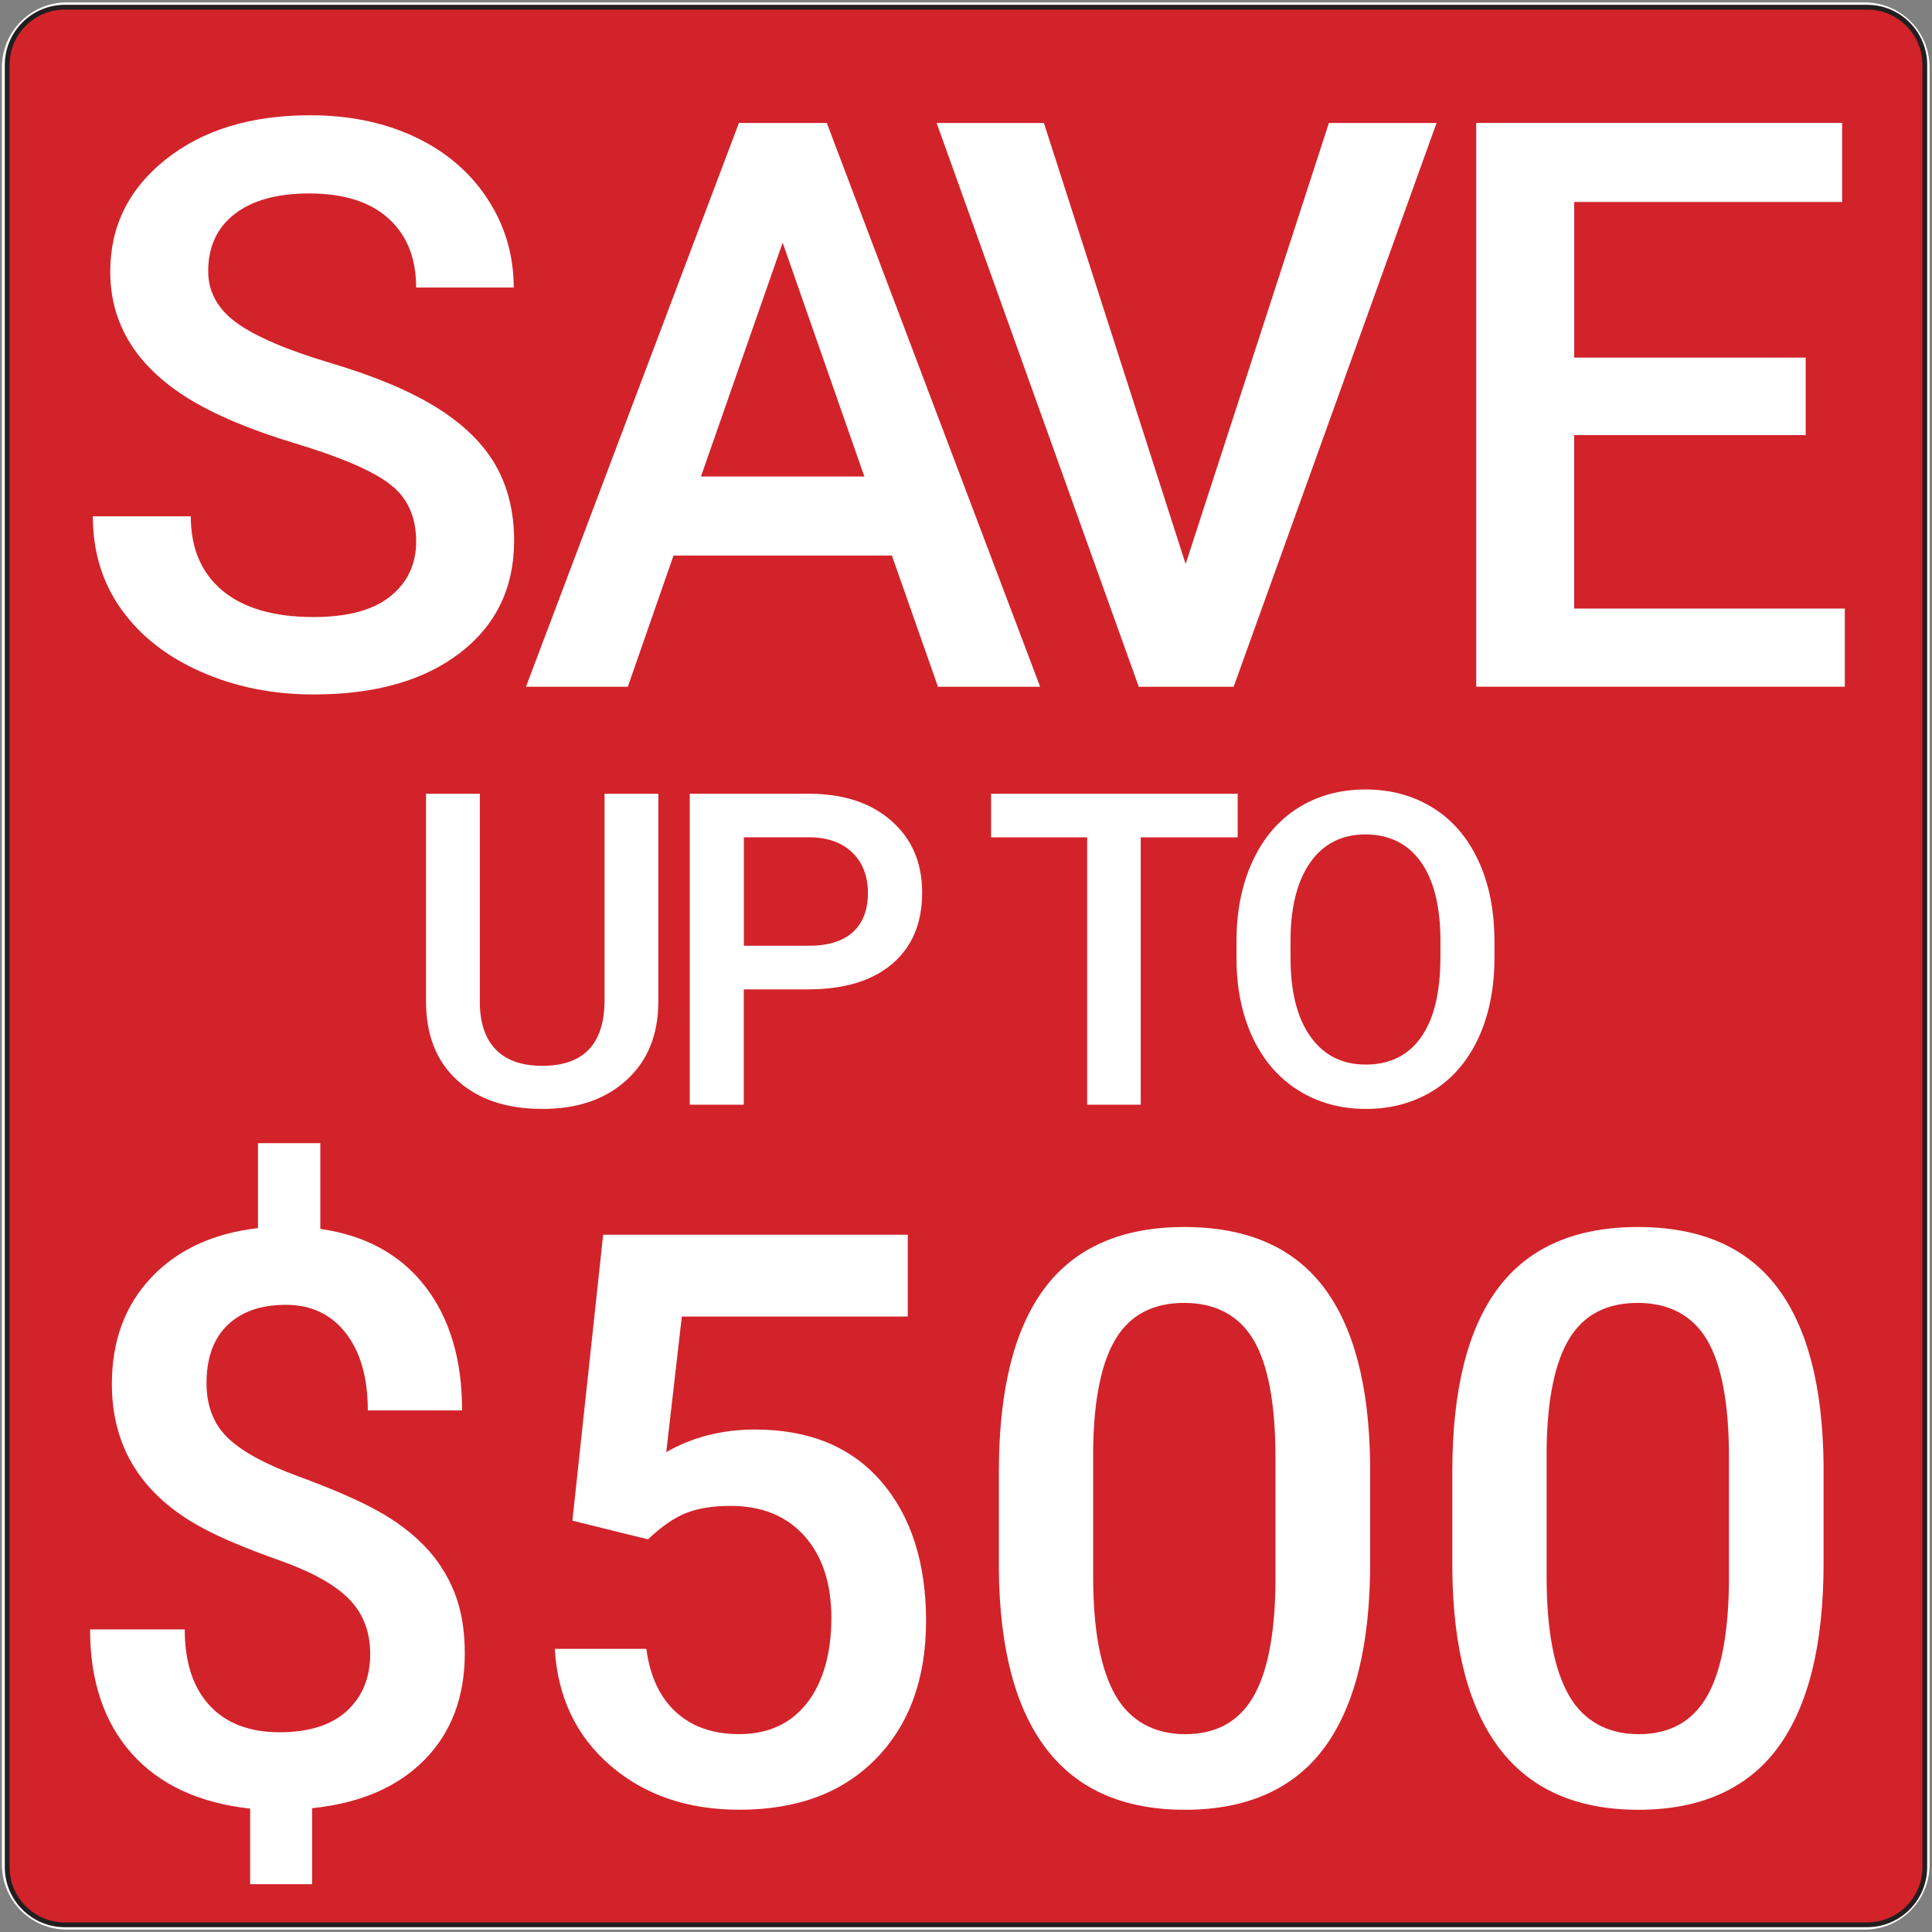 <?xml version="1.0" encoding="UTF-8"?>
<svg id="Layer_1" xmlns="http://www.w3.org/2000/svg" xmlns:xlink="http://www.w3.org/1999/xlink" viewBox="0 0 402 402">
  <rect x="0" y="0" width="402" height="402" fill="#808080" stroke="none"/>
  <defs>
    <style>
      .cls-1 {
        stroke: #fff;
        stroke-width: 3px;
      }

      .cls-1, .cls-2, .cls-3 {
        fill: none;
      }

      .cls-4 {
        fill: #d2232a;
      }

      .cls-5 {
        fill: #fff;
      }

      .cls-2 {
        stroke: #231f20;
      }

      .cls-6 {
        clip-path: url(#clippath-1);
      }

      .cls-7 {
        clip-path: url(#clippath-2);
      }

      .cls-8 {
        clip-path: url(#clippath);
      }
    </style>
    <clipPath id="clippath">
      <rect class="cls-3" width="402" height="402"/>
    </clipPath>
    <clipPath id="clippath-1">
      <path class="cls-3" d="M13.5,1.5C6.87,1.5,1.5,6.87,1.5,13.5v375c0,6.63,5.37,12,12,12h375c6.63,0,12-5.37,12-12V13.5c0-6.63-5.37-12-12-12H13.5Z"/>
    </clipPath>
    <clipPath id="clippath-2">
      <rect class="cls-3" width="402" height="402"/>
    </clipPath>
  </defs>
  <path class="cls-5" d="M13.9,2C7.27,2,1.9,7.37,1.9,14v374c0,6.63,5.37,12,12,12h374.1c6.63,0,12-5.37,12-12V14c0-6.63-5.37-12-12-12H13.9Z"/>
  <g class="cls-8">
    <path class="cls-1" d="M13.9,2C7.27,2,1.9,7.37,1.9,14v374c0,6.63,5.37,12,12,12h374.1c6.63,0,12-5.37,12-12V14c0-6.63-5.37-12-12-12H13.9Z"/>
  </g>
  <path class="cls-4" d="M13.5,1.5C6.87,1.5,1.5,6.87,1.5,13.5v375c0,6.63,5.37,12,12,12h375c6.63,0,12-5.37,12-12V13.5c0-6.63-5.37-12-12-12H13.5Z"/>
  <g class="cls-6">
    <polygon class="cls-4" points="1 201 1 401 401 401 401 201 1 201 1 201"/>
  </g>
  <g class="cls-7">
    <path class="cls-2" d="M13.5,1.5C6.87,1.5,1.5,6.87,1.5,13.5v375c0,6.63,5.37,12,12,12h375c6.63,0,12-5.37,12-12V13.5c0-6.63-5.37-12-12-12H13.5Z"/>
  </g>
  <path class="cls-5" d="M81.23,124.08c-3.57,2.87-8.9,4.31-15.99,4.31-8.22,0-14.53-1.83-18.93-5.48-4.4-3.65-6.61-8.81-6.61-15.47h-20.38c0,7.36,1.97,13.8,5.92,19.34,3.95,5.53,9.48,9.87,16.6,13.01,7.12,3.14,14.92,4.71,23.4,4.71,12.84,0,23-2.89,30.49-8.66,7.49-5.77,11.24-13.55,11.24-23.32,0-6.01-1.29-11.26-3.87-15.75-2.58-4.48-6.63-8.46-12.17-11.92-5.53-3.46-12.86-6.55-21.99-9.27-9.13-2.71-15.68-5.51-19.66-8.38-3.98-2.87-5.96-6.46-5.96-10.76,0-5.1,1.84-9.08,5.52-11.92,3.68-2.85,8.85-4.27,15.51-4.27,7.14,0,12.64,1.73,16.48,5.2,3.84,3.46,5.76,8.26,5.76,14.38h20.3c0-6.77-1.83-12.93-5.48-18.49-3.65-5.56-8.68-9.84-15.07-12.85-6.39-3.01-13.67-4.51-21.83-4.51-12.3,0-22.3,3.06-30.01,9.18-7.71,6.12-11.56,13.91-11.56,23.36,0,10.8,5.34,19.55,16.03,26.26,5.59,3.49,13.1,6.66,22.56,9.51,9.45,2.85,15.99,5.67,19.62,8.46,3.63,2.79,5.44,6.77,5.44,11.92,0,4.73-1.79,8.53-5.36,11.4h0ZM195.16,142.9h21.27l-44.39-117.31h-18.29l-44.31,117.31h21.19l9.51-27.31h45.44l9.59,27.31h0ZM162.85,50.49l17,48.66h-34l17-48.66h0ZM217.21,25.59h-22.32l42.06,117.31h19.74l42.22-117.31h-22.4l-29.81,91.77-29.49-91.77h0ZM375.73,74.41h-48.18v-32.39h55.75v-16.44h-76.14v117.31h76.7v-16.27h-56.32v-36.09h48.18v-16.11h0Z"/>
  <path class="cls-5" d="M125.79,165.16v42.92c0,9.12-4.32,13.69-12.97,13.69-4.26,0-7.49-1.14-9.69-3.42-2.19-2.28-3.29-5.58-3.29-9.91v-43.28h-11.2v43.19c0,7.02,2.18,12.51,6.53,16.46,4.35,3.96,10.23,5.93,17.64,5.93s13.18-2.01,17.57-6.02c4.4-4.01,6.6-9.46,6.6-16.33v-43.23h-11.2ZM168.15,205.86c7.49,0,13.32-1.76,17.48-5.29,4.16-3.53,6.24-8.47,6.24-14.81s-2.13-11.18-6.38-14.95c-4.25-3.76-9.99-5.65-17.22-5.65h-24.75v64.7h11.24v-23.99h13.37ZM154.77,174.22h13.82c3.73.06,6.67,1.13,8.8,3.22,2.13,2.09,3.2,4.88,3.2,8.38s-1.05,6.27-3.15,8.15c-2.1,1.88-5.15,2.82-9.15,2.82h-13.51v-22.57h0ZM257.54,165.16h-51.32v9.07h19.99v55.63h11.15v-55.63h20.17v-9.07h0ZM310.95,195.6c-.03-6.31-1.15-11.84-3.38-16.6-2.22-4.75-5.37-8.4-9.44-10.93-4.07-2.53-8.75-3.8-14.02-3.8s-9.95,1.28-14.02,3.84c-4.07,2.56-7.23,6.26-9.46,11.09-2.24,4.83-3.35,10.4-3.35,16.71v3.64c.03,6.19,1.16,11.66,3.4,16.4,2.24,4.74,5.4,8.39,9.51,10.95,4.1,2.56,8.78,3.84,14.02,3.84s9.99-1.28,14.06-3.84c4.07-2.56,7.2-6.24,9.4-11.02,2.19-4.78,3.29-10.35,3.29-16.68v-3.6h0ZM299.71,199.2c0,7.29-1.34,12.83-4.02,16.62-2.68,3.79-6.51,5.69-11.49,5.69s-8.76-1.94-11.53-5.82c-2.77-3.88-4.15-9.38-4.15-16.48v-3.73c.06-6.96,1.46-12.35,4.2-16.15,2.74-3.81,6.54-5.71,11.4-5.71s8.82,1.91,11.53,5.73c2.71,3.82,4.07,9.32,4.07,16.49v3.38h0Z"/>
  <path class="cls-5" d="M72.2,355.98c-3.22,2.97-7.9,4.46-14.06,4.46s-11.12-1.86-14.55-5.59c-3.43-3.73-5.15-9-5.15-15.81h-19.7c0,10.7,2.88,19.29,8.63,25.78,5.75,6.48,13.98,10.32,24.68,11.51v15.72h12.89v-15.81c10-1.03,17.79-4.38,23.38-10.05,5.59-5.67,8.39-13.08,8.39-22.21,0-4.86-.73-9.1-2.19-12.73-1.46-3.62-3.54-6.82-6.24-9.61-2.7-2.78-6.03-5.26-9.97-7.42-3.95-2.16-9.38-4.51-16.29-7.05-6.92-2.54-11.82-5.23-14.71-8.07-2.89-2.84-4.34-6.61-4.34-11.31,0-5.24,1.46-9.27,4.38-12.08,2.92-2.81,6.97-4.21,12.16-4.21s9.39,1.96,12.44,5.88c3.05,3.92,4.58,9.28,4.58,16.09h19.62c0-10.59-2.57-19.2-7.7-25.82-5.13-6.62-12.4-10.6-21.8-11.95v-17.83h-12.97v17.67c-9.35,1.08-16.75,4.51-22.21,10.29-5.46,5.78-8.19,13.16-8.19,22.13,0,13.24,6.29,23.24,18.89,29.99,3.78,2.05,9.08,4.28,15.89,6.69,6.81,2.4,11.67,5.11,14.59,8.11,2.92,3,4.38,6.8,4.38,11.39,0,4.92-1.61,8.86-4.82,11.83h0ZM134.81,320.31c2.92-2.76,5.62-4.61,8.11-5.55,2.49-.95,5.51-1.42,9.08-1.42,6.54,0,11.67,2.1,15.4,6.28,3.73,4.19,5.59,9.88,5.59,17.06s-1.69,13.35-5.07,17.67c-3.38,4.32-8.09,6.48-14.14,6.48-5.4,0-9.78-1.53-13.13-4.58-3.35-3.05-5.4-7.44-6.16-13.17h-19.05c.59,10.05,4.44,18.14,11.55,24.28,7.1,6.13,16.06,9.2,26.87,9.2,12.05,0,21.53-3.55,28.45-10.66,6.92-7.11,10.38-16.66,10.38-28.65s-3.12-21.83-9.36-29.02c-6.24-7.19-14.98-10.78-26.22-10.78-6.86,0-13.02,1.57-18.48,4.7l3.24-28.21h47.01v-17.02h-63.38l-6.4,59.49,15.73,3.89h0ZM285.09,304.83c-.16-16.48-3.42-28.85-9.77-37.12-6.35-8.27-15.98-12.4-28.9-12.4s-22.71,4.24-29.06,12.73c-6.35,8.48-9.52,21.21-9.52,38.18v20.43c.16,16.48,3.47,28.92,9.93,37.32,6.46,8.4,16.06,12.6,28.82,12.6s22.63-4.31,28.98-12.93c6.35-8.62,9.52-21.41,9.52-38.38v-20.43h0ZM265.39,329.88c-.16,10.65-1.76,18.47-4.78,23.46-3.03,5-7.7,7.5-14.02,7.5s-11.43-2.7-14.51-8.11c-3.08-5.4-4.62-13.62-4.62-24.64v-26.75c.16-10.38,1.76-18.01,4.78-22.9,3.02-4.89,7.75-7.34,14.18-7.34s11.4,2.58,14.43,7.74c3.02,5.16,4.54,13.28,4.54,24.36v26.67h0ZM379.44,304.83c-.16-16.48-3.42-28.85-9.77-37.12-6.35-8.27-15.98-12.4-28.9-12.4s-22.71,4.24-29.06,12.73c-6.35,8.48-9.52,21.21-9.52,38.18v20.43c.16,16.48,3.47,28.92,9.93,37.32,6.46,8.4,16.06,12.6,28.82,12.6s22.63-4.31,28.98-12.93c6.35-8.62,9.52-21.41,9.52-38.38v-20.43h0ZM359.74,329.88c-.16,10.65-1.76,18.47-4.78,23.46-3.03,5-7.7,7.5-14.02,7.5s-11.43-2.7-14.51-8.11c-3.08-5.4-4.62-13.62-4.62-24.64v-26.75c.16-10.38,1.76-18.01,4.78-22.9,3.03-4.89,7.75-7.34,14.19-7.34s11.4,2.58,14.43,7.74c3.03,5.16,4.54,13.28,4.54,24.36v26.67h0Z"/>
</svg>